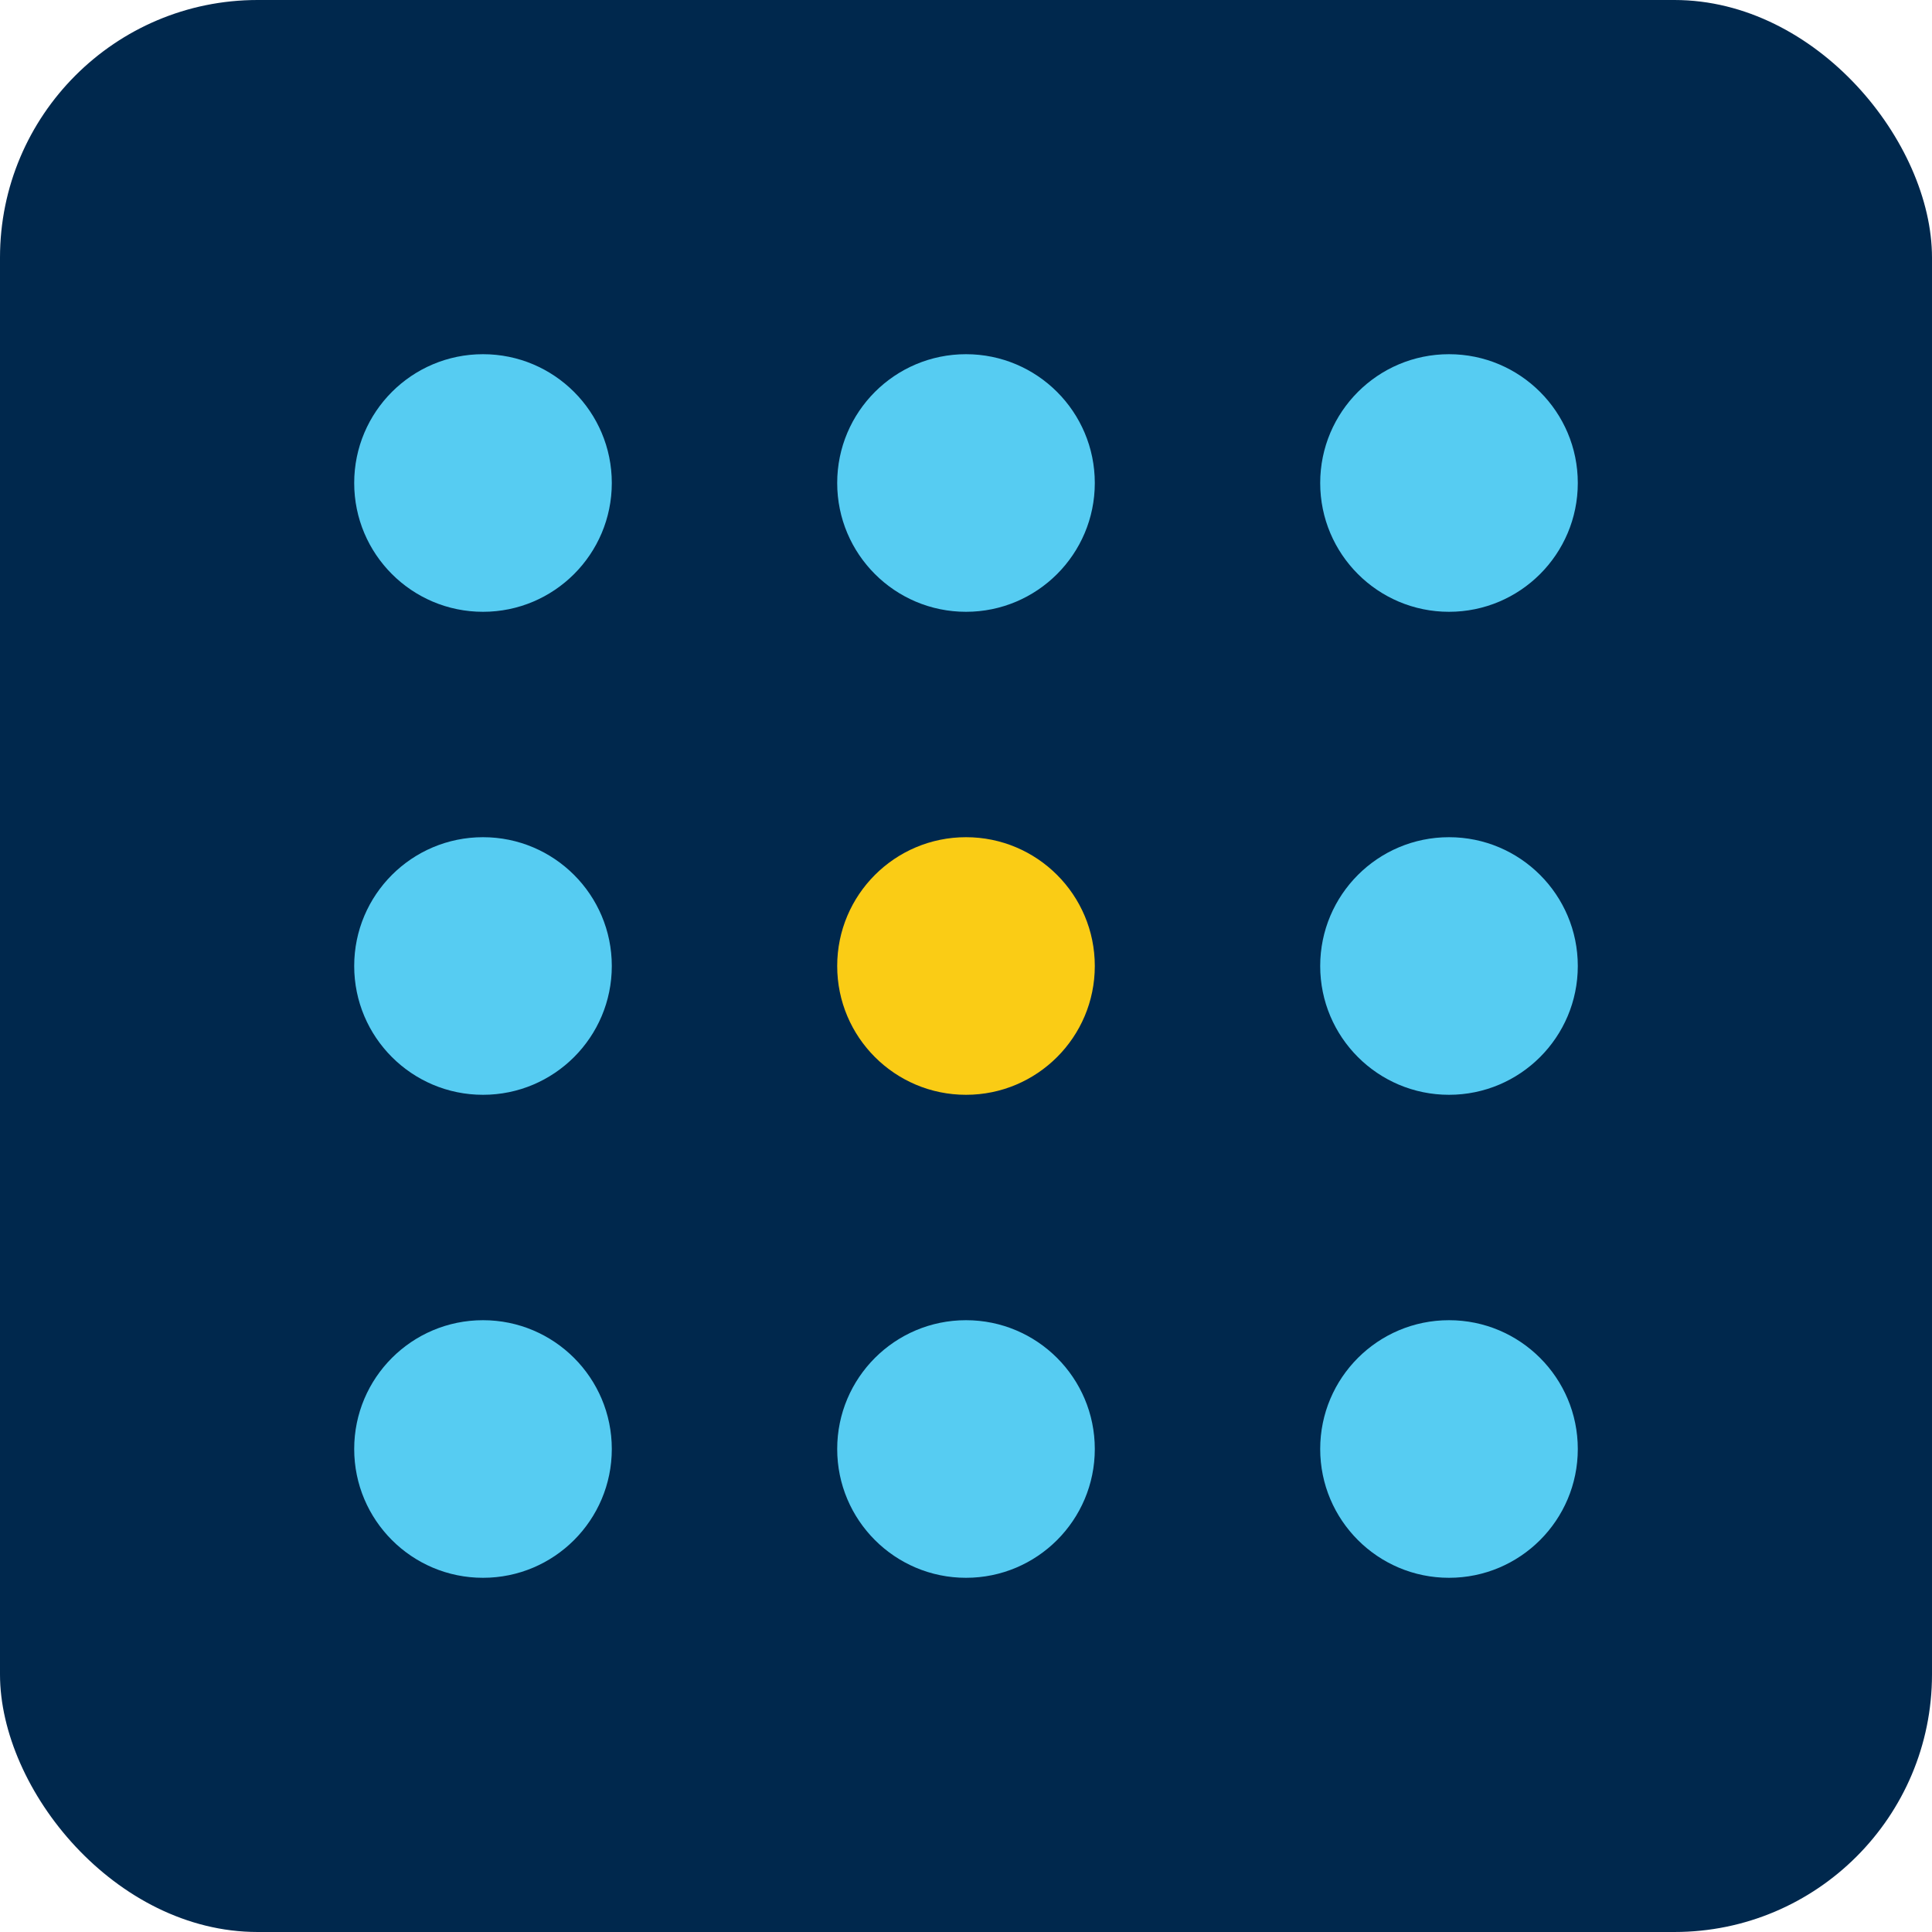 <svg width="120" height="120" viewBox="0 0 120 120" xmlns="http://www.w3.org/2000/svg">
  <!-- Background -->
  <rect width="120" height="120" rx="16" fill="#00284D"/>

  <!-- Grid of dots -->
  <circle cx="30" cy="30" r="8" fill="#56CCF2" />
  <circle cx="60" cy="30" r="8" fill="#56CCF2" />
  <circle cx="90" cy="30" r="8" fill="#56CCF2" />

  <circle cx="30" cy="60" r="8" fill="#56CCF2" />
  <!-- Highlighted dot -->
  <circle cx="60" cy="60" r="8" fill="#FACC15" /> <!-- Yellow highlight -->
  <circle cx="90" cy="60" r="8" fill="#56CCF2" />

  <circle cx="30" cy="90" r="8" fill="#56CCF2" />
  <circle cx="60" cy="90" r="8" fill="#56CCF2" />
  <circle cx="90" cy="90" r="8" fill="#56CCF2" />
</svg>
